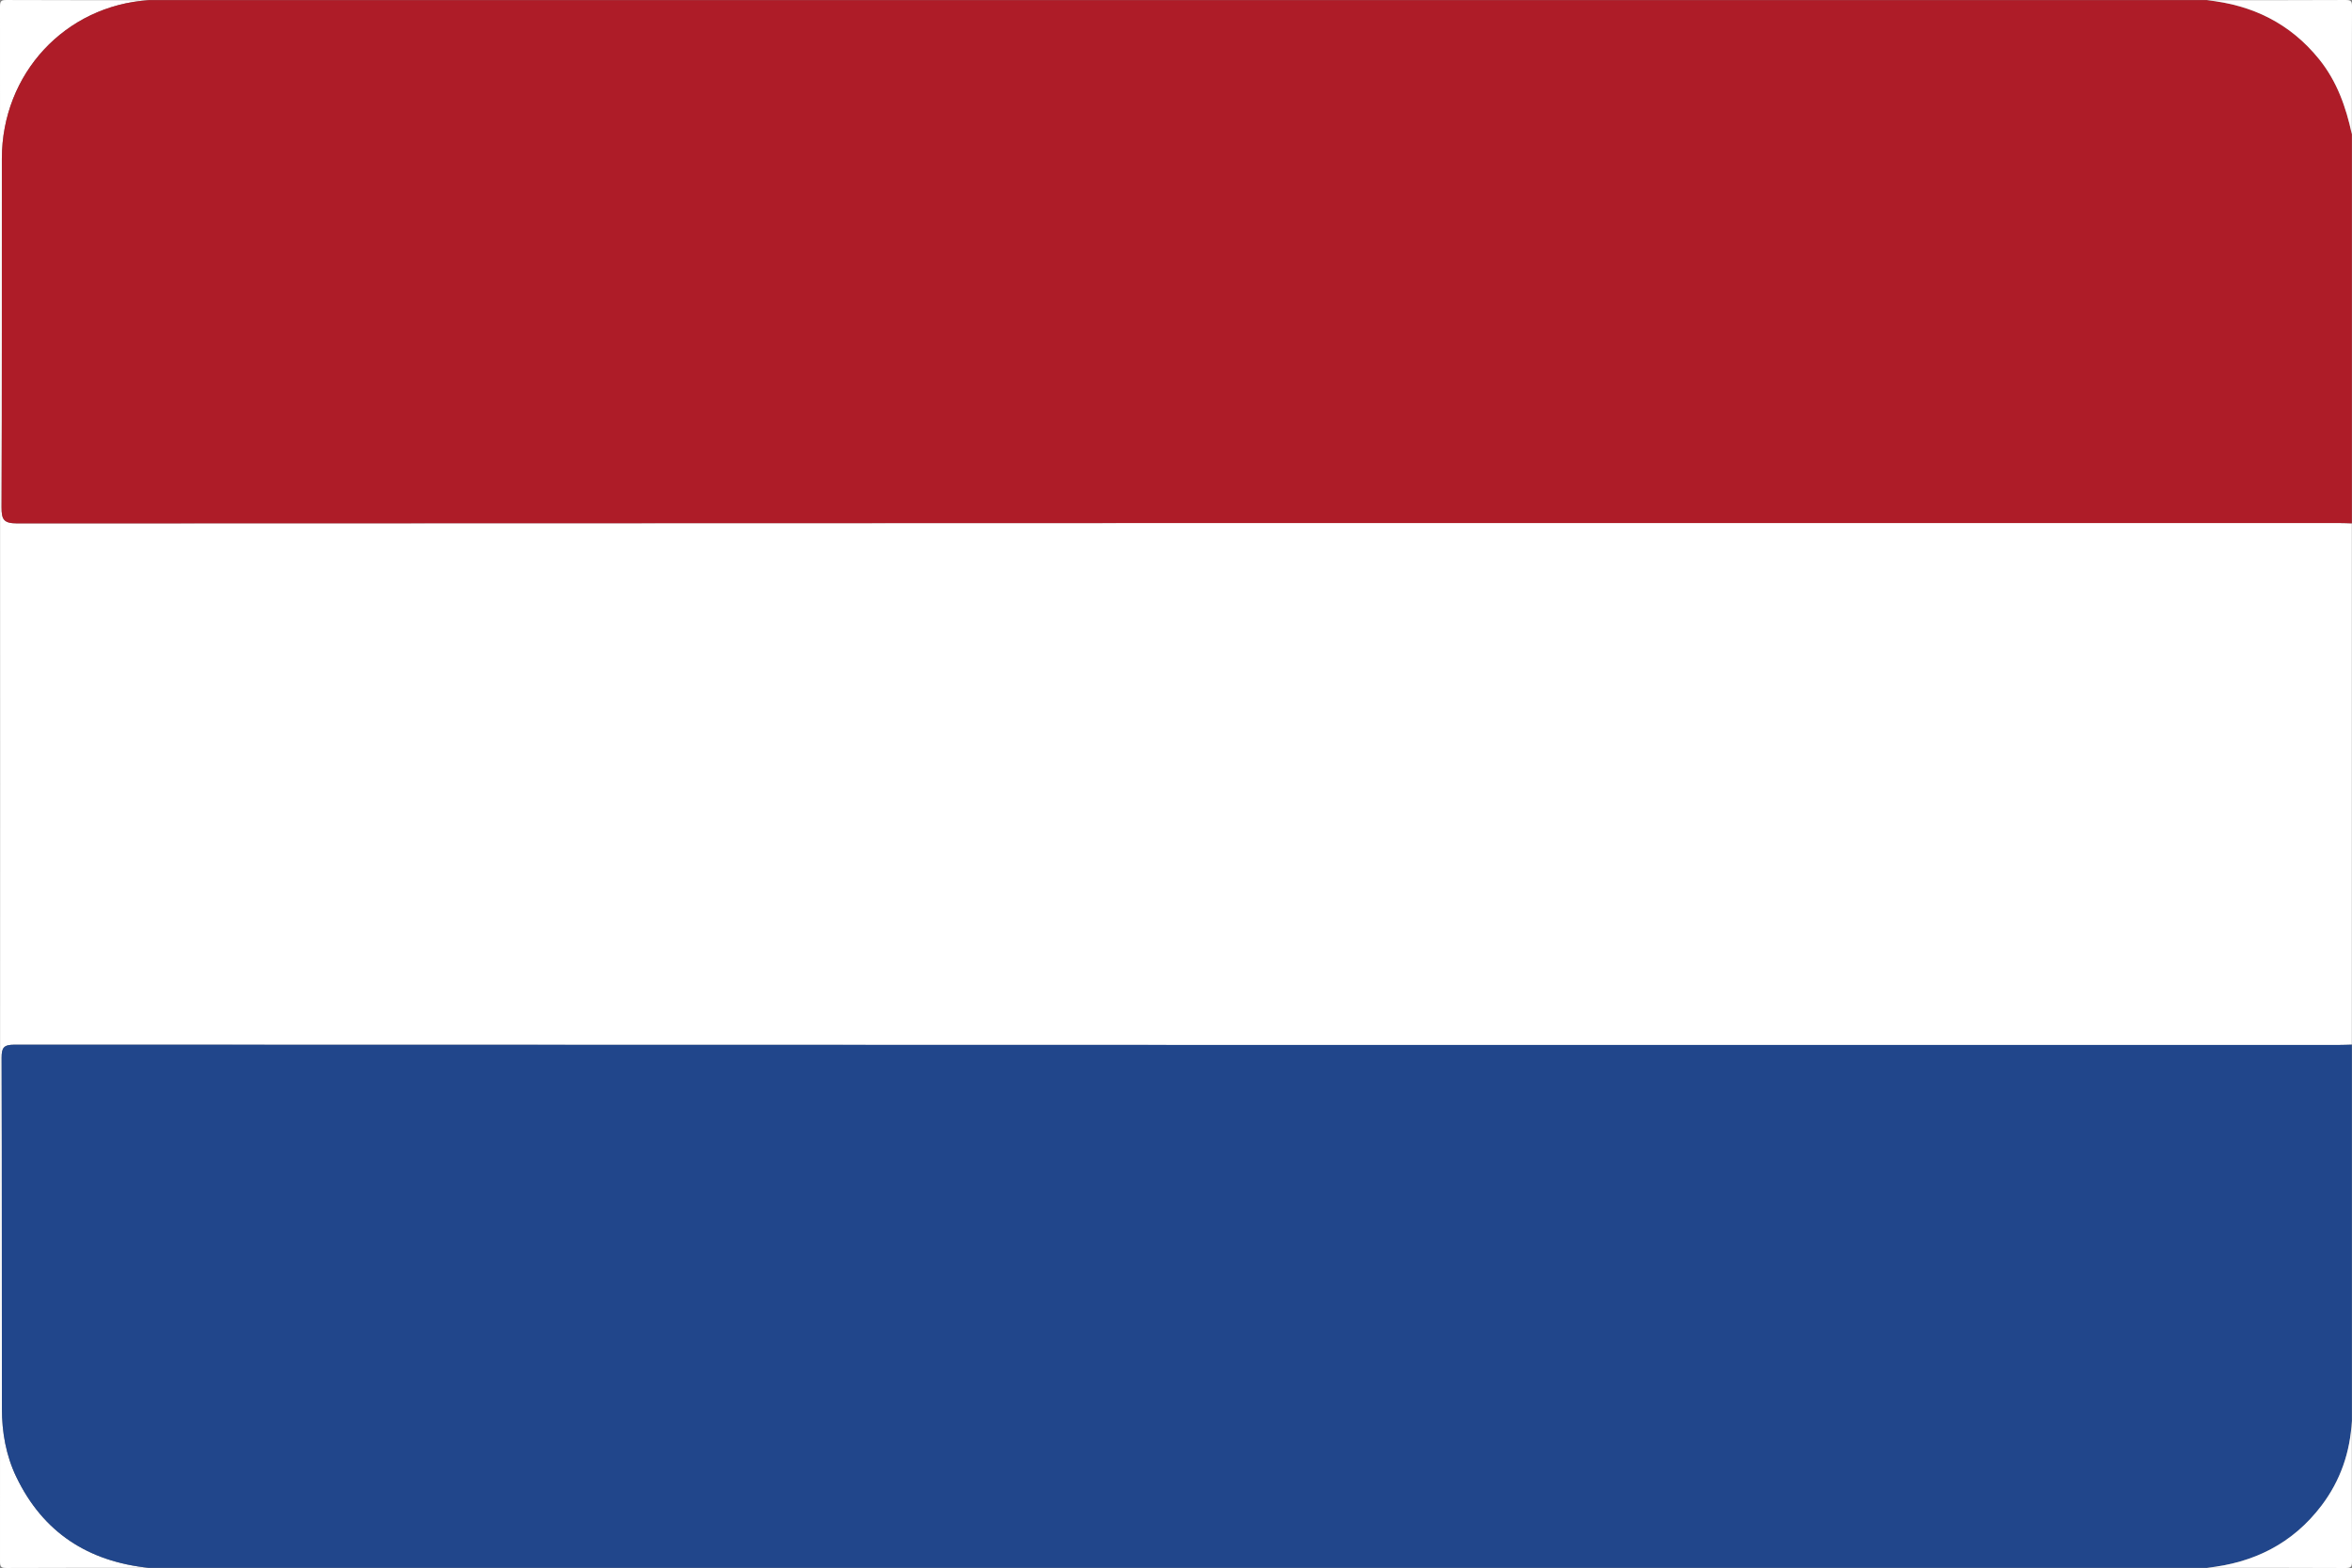 <?xml version="1.0" encoding="UTF-8"?>
<svg id="Layer_1" data-name="Layer 1" xmlns="http://www.w3.org/2000/svg" viewBox="0 0 2560 1707">
  <rect x="0" y="0" width="2560" height="1707" fill="#808080" stroke="none"/>
  <defs>
    <style>
      .cls-1 {
        fill: #fff;
      }

      .cls-2 {
        fill: #ae1c28;
      }

      .cls-3 {
        fill: #21468b;
      }
    </style>
  </defs>
  <path class="cls-1" d="M162.03,1706.83c-51.59,0-103.19-.11-154.78,.15-5.73,.03-7.25-.88-7.25-7.06C.19,1135.64,.19,571.36,0,7.08,0,.9,1.52,0,7.25,.02,58.84,.28,110.44,.17,162.03,.17,70.92,6.12,2.13,80.08,2.02,172.62c-.14,126.54,.18,253.09-.35,379.63-.06,13.43,2.44,17.52,16.96,17.52,842.41-.42,1684.82-.37,2527.23-.36,4.65,0,9.31,.2,13.96,.31v567.55c-4.65,.11-9.31,.31-13.96,.31-843.38,.01-1686.76,.04-2530.15-.28-11.82,0-14.01,3.35-13.98,14.38,.39,127.21,.15,254.41,.33,381.62,.04,25.86,4.4,51.1,15.71,74.62,29.12,60.53,78.26,92.05,144.25,98.91Z"/>
  <path class="cls-2" d="M2559.83,569.72c-4.65-.11-9.31-.31-13.96-.31-842.41-.01-1684.82-.06-2527.23,.36-14.52,0-17.02-4.09-16.96-17.52,.53-126.54,.21-253.09,.35-379.63C2.13,80.08,70.92,6.12,162.03,.17H2401.97c49.43,5.08,90.85,25.25,122.38,64.45,19.27,23.96,29.15,51.9,35.47,81.43v423.67Z"/>
  <path class="cls-3" d="M162.03,1706.83c-65.98-6.85-115.13-38.38-144.25-98.91-11.31-23.52-15.68-48.75-15.71-74.62-.18-127.21,.06-254.41-.33-381.62-.03-11.03,2.16-14.38,13.98-14.38,843.38,.32,1686.76,.3,2530.15,.28,4.65,0,9.31-.2,13.96-.31v409.68c-1.8,33.99-12.37,64.87-32.98,92.08-31.37,41.42-73.87,62.48-124.87,67.8H162.03Z"/>
  <path class="cls-1" d="M2401.97,1706.83c51-5.32,93.5-26.37,124.87-67.8,20.61-27.21,31.18-58.09,32.98-92.08,0,50.96-.13,101.92,.17,152.88,.03,5.96-1.2,7.2-7.17,7.17-50.29-.3-100.57-.17-150.86-.17Z"/>
  <path class="cls-1" d="M2559.83,146.06c-6.33-29.54-16.2-57.47-35.47-81.43-31.53-39.2-72.95-59.37-122.38-64.45,50.29,0,100.58,.13,150.86-.17,5.96-.04,7.21,1.2,7.17,7.17-.31,46.29-.17,92.59-.17,138.89Z"/>
</svg>